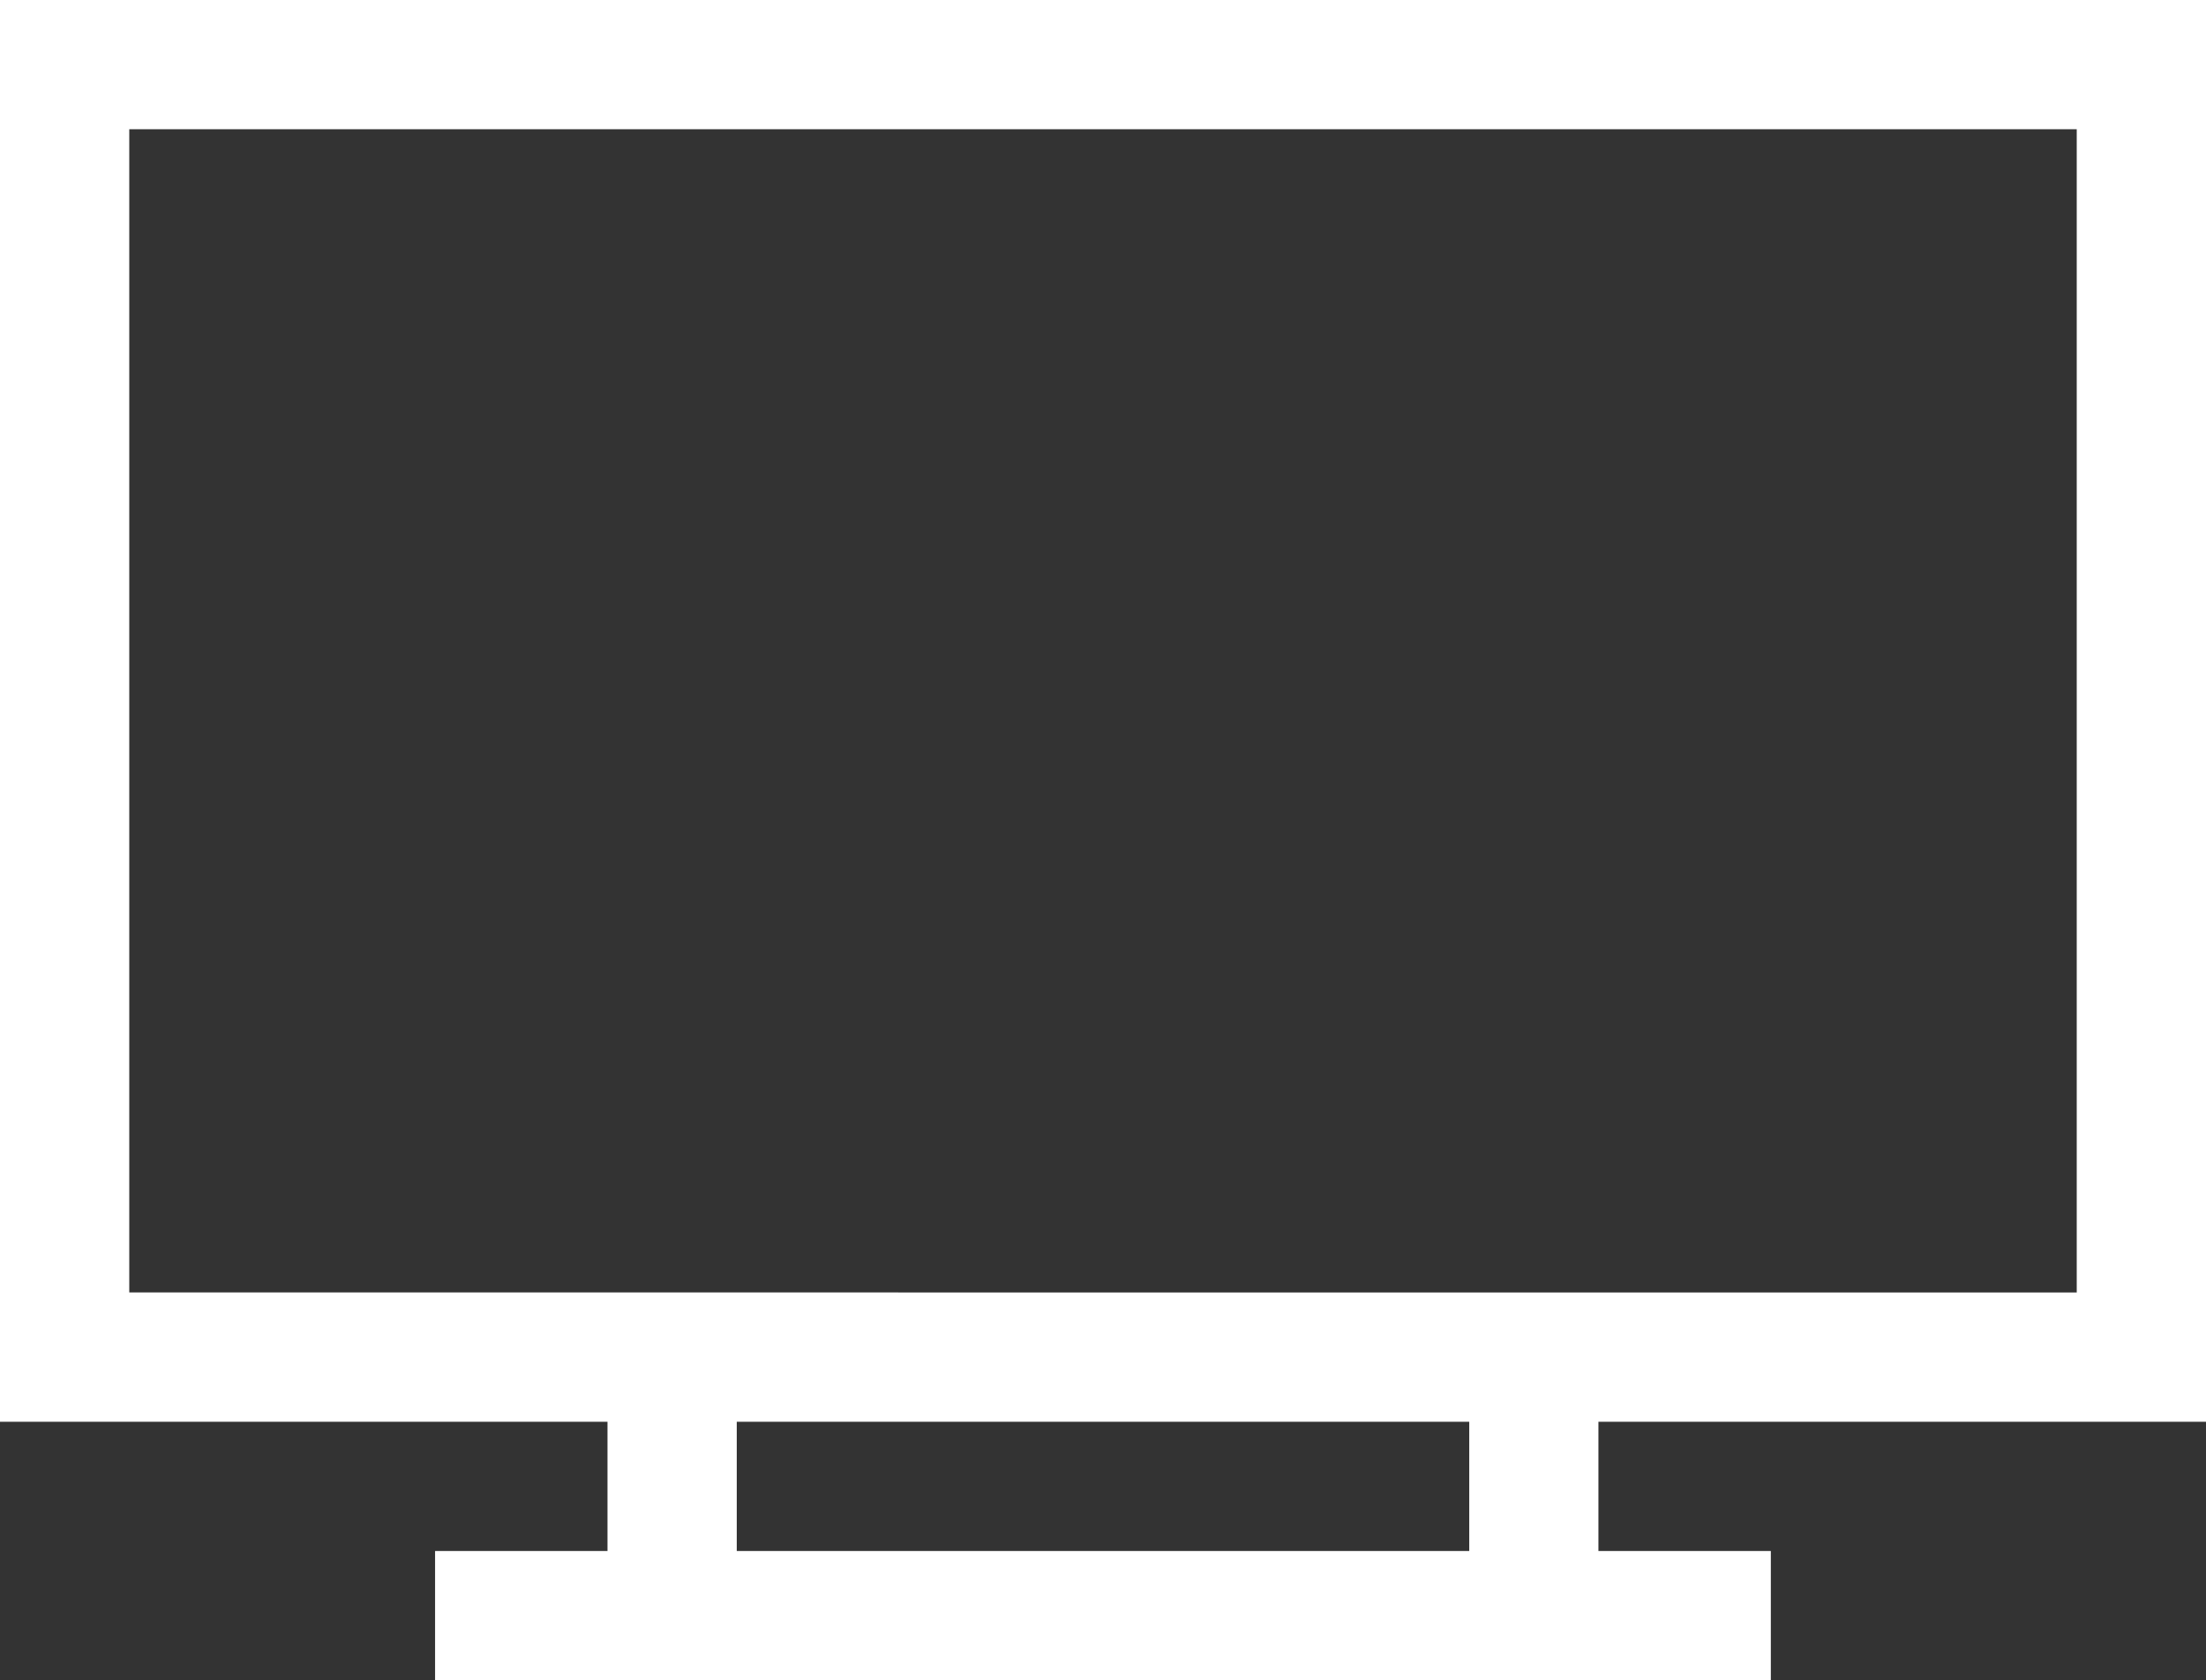 <svg xmlns="http://www.w3.org/2000/svg" width="48.62" height="37.035" viewBox="0 0 48.62 37.035"><rect x="0" y="0" width="48.62" height="37.035" fill="#333333" stroke="none"/><g transform="translate(0 0)"><path d="M48.62,92.337V61H0V92.337H13.389v2.849h-3.8v2.849H39.029V95.186h-3.8V92.337ZM32.382,95.186H16.238V92.337H32.382Zm-29.533-5.7V63.849H45.771V89.488Z" transform="translate(0 -61)" fill="#fff"/></g></svg>
